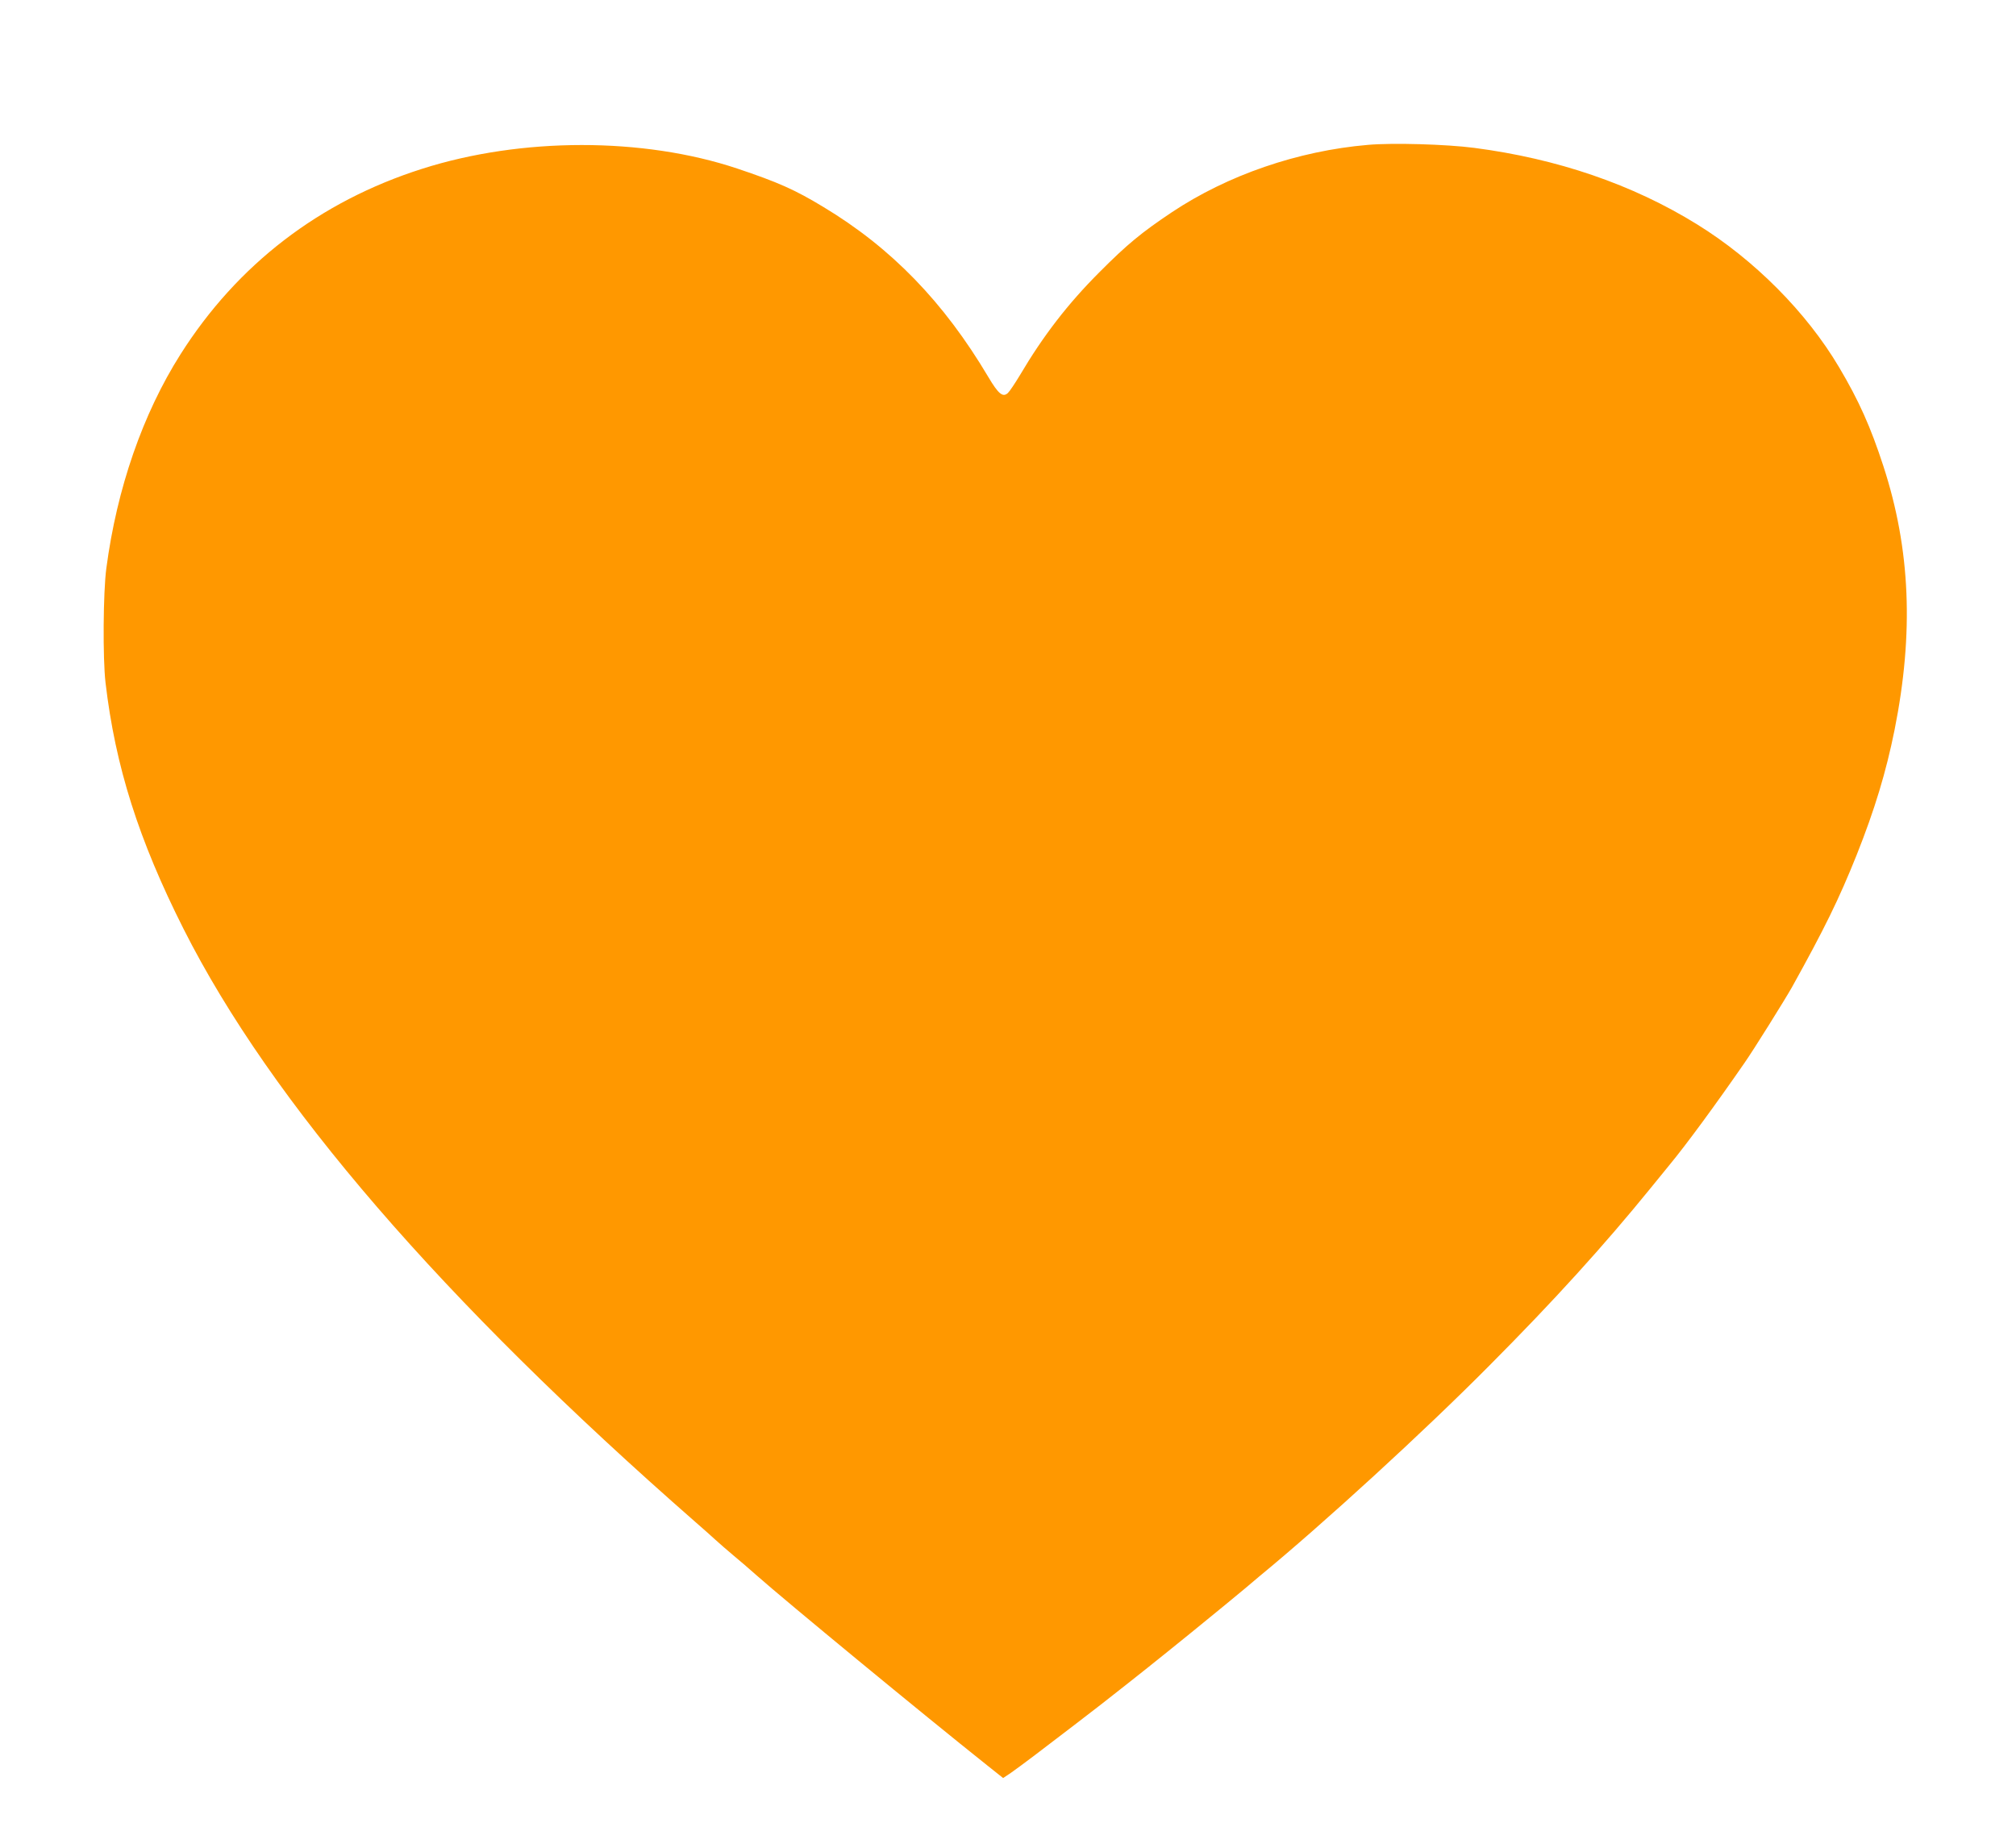 <?xml version="1.0" standalone="no"?>
<!DOCTYPE svg PUBLIC "-//W3C//DTD SVG 20010904//EN"
 "http://www.w3.org/TR/2001/REC-SVG-20010904/DTD/svg10.dtd">
<svg version="1.0" xmlns="http://www.w3.org/2000/svg"
 width="1280pt" height="1160pt" viewBox="0 0 1280 1160"
 preserveAspectRatio="xMidYMid meet">
<g transform="translate(0,1160) scale(0.1,-0.1)"
fill="#ff9800" stroke="none">
<path d="M8685 10680 c-444 -38 -891 -192 -1245 -428 -193 -129 -284 -204
-460 -381 -200 -200 -357 -404 -504 -653 -32 -53 -66 -104 -77 -114 -32 -29
-60 -6 -124 102 -283 477 -616 820 -1046 1079 -183 111 -290 158 -549 245
-597 199 -1370 199 -2000 -2 -651 -207 -1173 -608 -1534 -1178 -239 -377 -404
-851 -471 -1360 -20 -150 -23 -572 -5 -725 62 -531 210 -998 496 -1565 555
-1099 1641 -2357 3249 -3765 44 -38 100 -88 125 -111 25 -23 77 -68 115 -100
39 -32 106 -90 150 -129 182 -161 1049 -876 1466 -1208 l98 -78 48 32 c26 18
95 69 153 113 162 123 377 288 419 321 249 195 344 271 576 459 149 121 302
247 340 279 39 33 79 67 90 76 406 334 1048 922 1463 1341 412 414 727 762
1022 1125 45 55 98 120 118 145 110 133 294 384 478 650 60 86 255 399 301
480 207 373 298 558 411 840 115 289 187 527 241 795 123 616 101 1147 -71
1675 -81 249 -156 417 -282 629 -206 348 -538 682 -902 907 -409 253 -885 416
-1414 485 -177 23 -519 33 -675 19z"/>
</g>
</svg>
